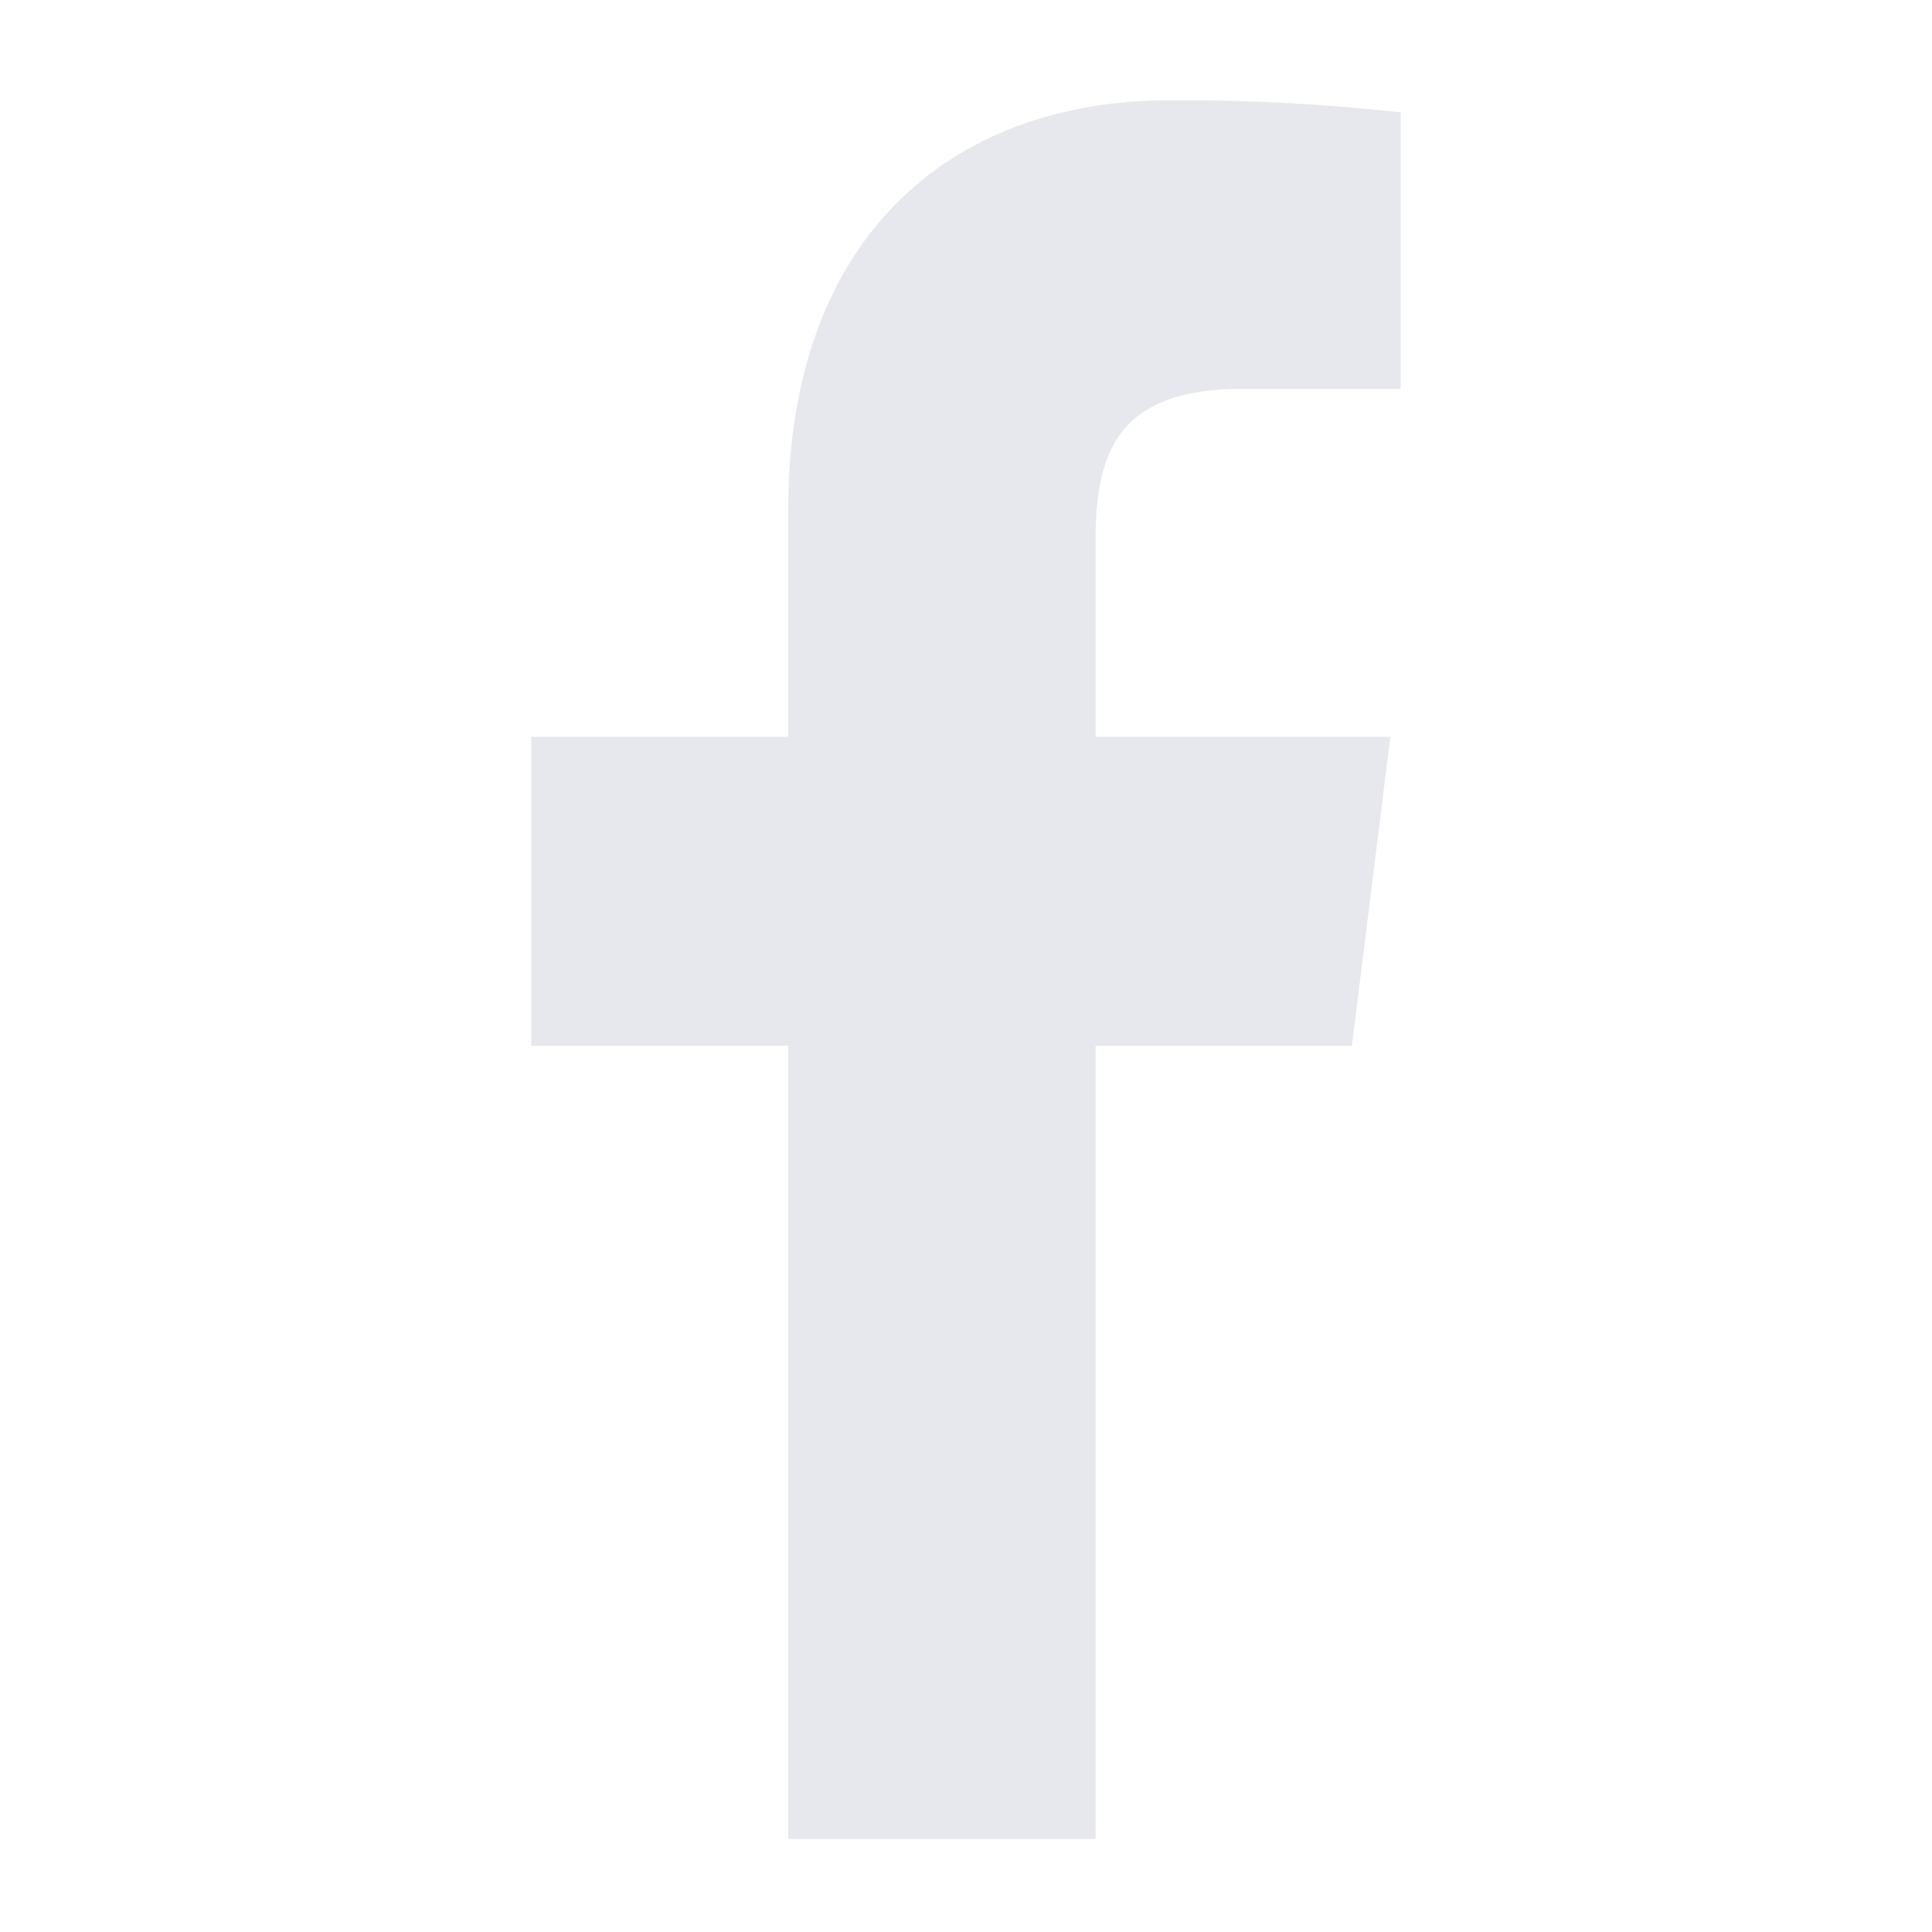 <svg viewBox="-5.5 -0.5 20 20" fill="none" xmlns="http://www.w3.org/2000/svg">
<path fill-rule="evenodd" clip-rule="evenodd" d="M5.842 18.537V10.326H8.495L8.893 7.127H5.842V5.083C5.842 4.157 6.089 3.525 7.369 3.525H9V0.663C8.211 0.576 7.417 0.534 6.623 0.537C4.271 0.537 2.66 2.029 2.66 4.767V7.127H0V10.326H2.66V18.537H5.842Z" fill="#E7E8EE"/>
</svg>